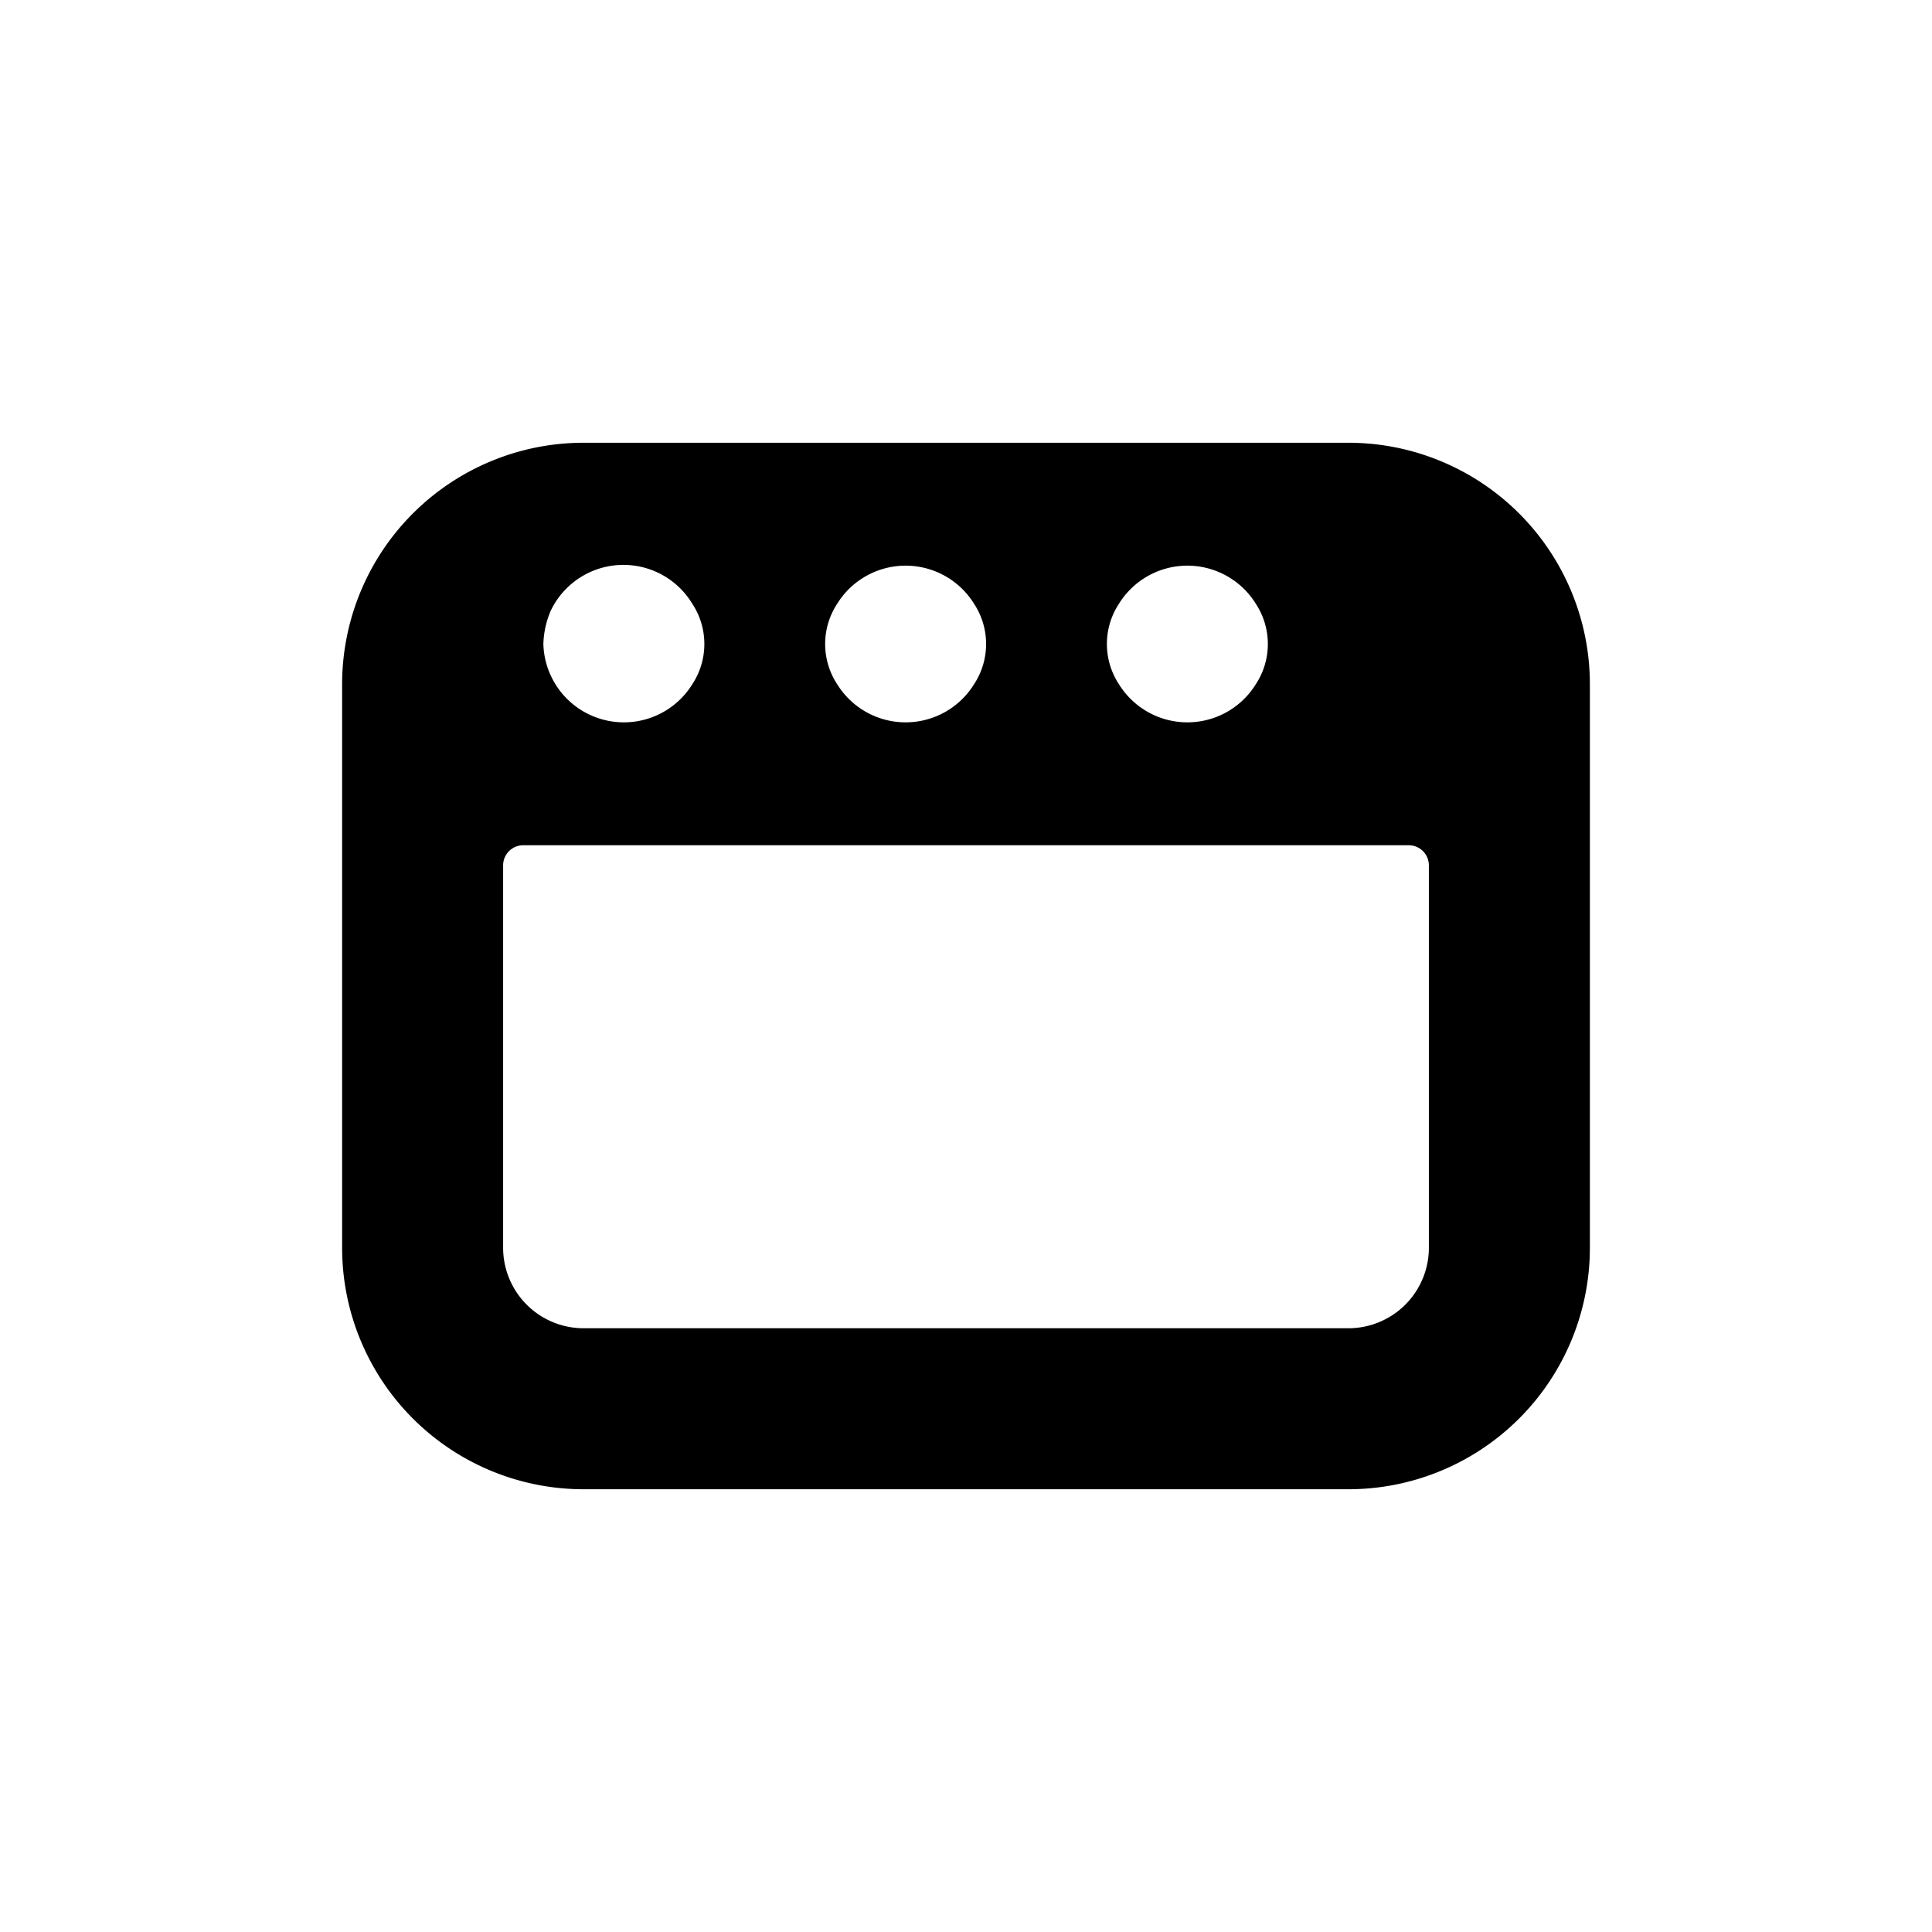 <svg xmlns="http://www.w3.org/2000/svg" viewBox="0 0 24 24"><path d="M19.75 8.5a3 3 0 0 0 -3 -3h-9.5a3 3 0 0 0 -3 3v7a3 3 0 0 0 3 3h9.5a3 3 0 0 0 3 -3Zm-5.85 -1a1 1 0 0 1 1.7 0 0.91 0.91 0 0 1 0 1 1 1 0 0 1 -1.7 0 0.91 0.91 0 0 1 0 -1Zm-3.5 0a1 1 0 0 1 1.7 0 0.91 0.91 0 0 1 0 1 1 1 0 0 1 -1.7 0 0.91 0.91 0 0 1 0 -1Zm-3.56 0.09A1 1 0 0 1 8.6 7.5a0.91 0.91 0 0 1 0 1 1 1 0 0 1 -1.7 0 1 1 0 0 1 -0.15 -0.5 1.12 1.12 0 0 1 0.09 -0.41Zm10.91 7.91a1 1 0 0 1 -1 1h-9.5a1 1 0 0 1 -1 -1v-4.75a0.25 0.25 0 0 1 0.25 -0.25h11a0.25 0.25 0 0 1 0.25 0.25Z" fill="#000000" stroke-width="1"></path></svg>